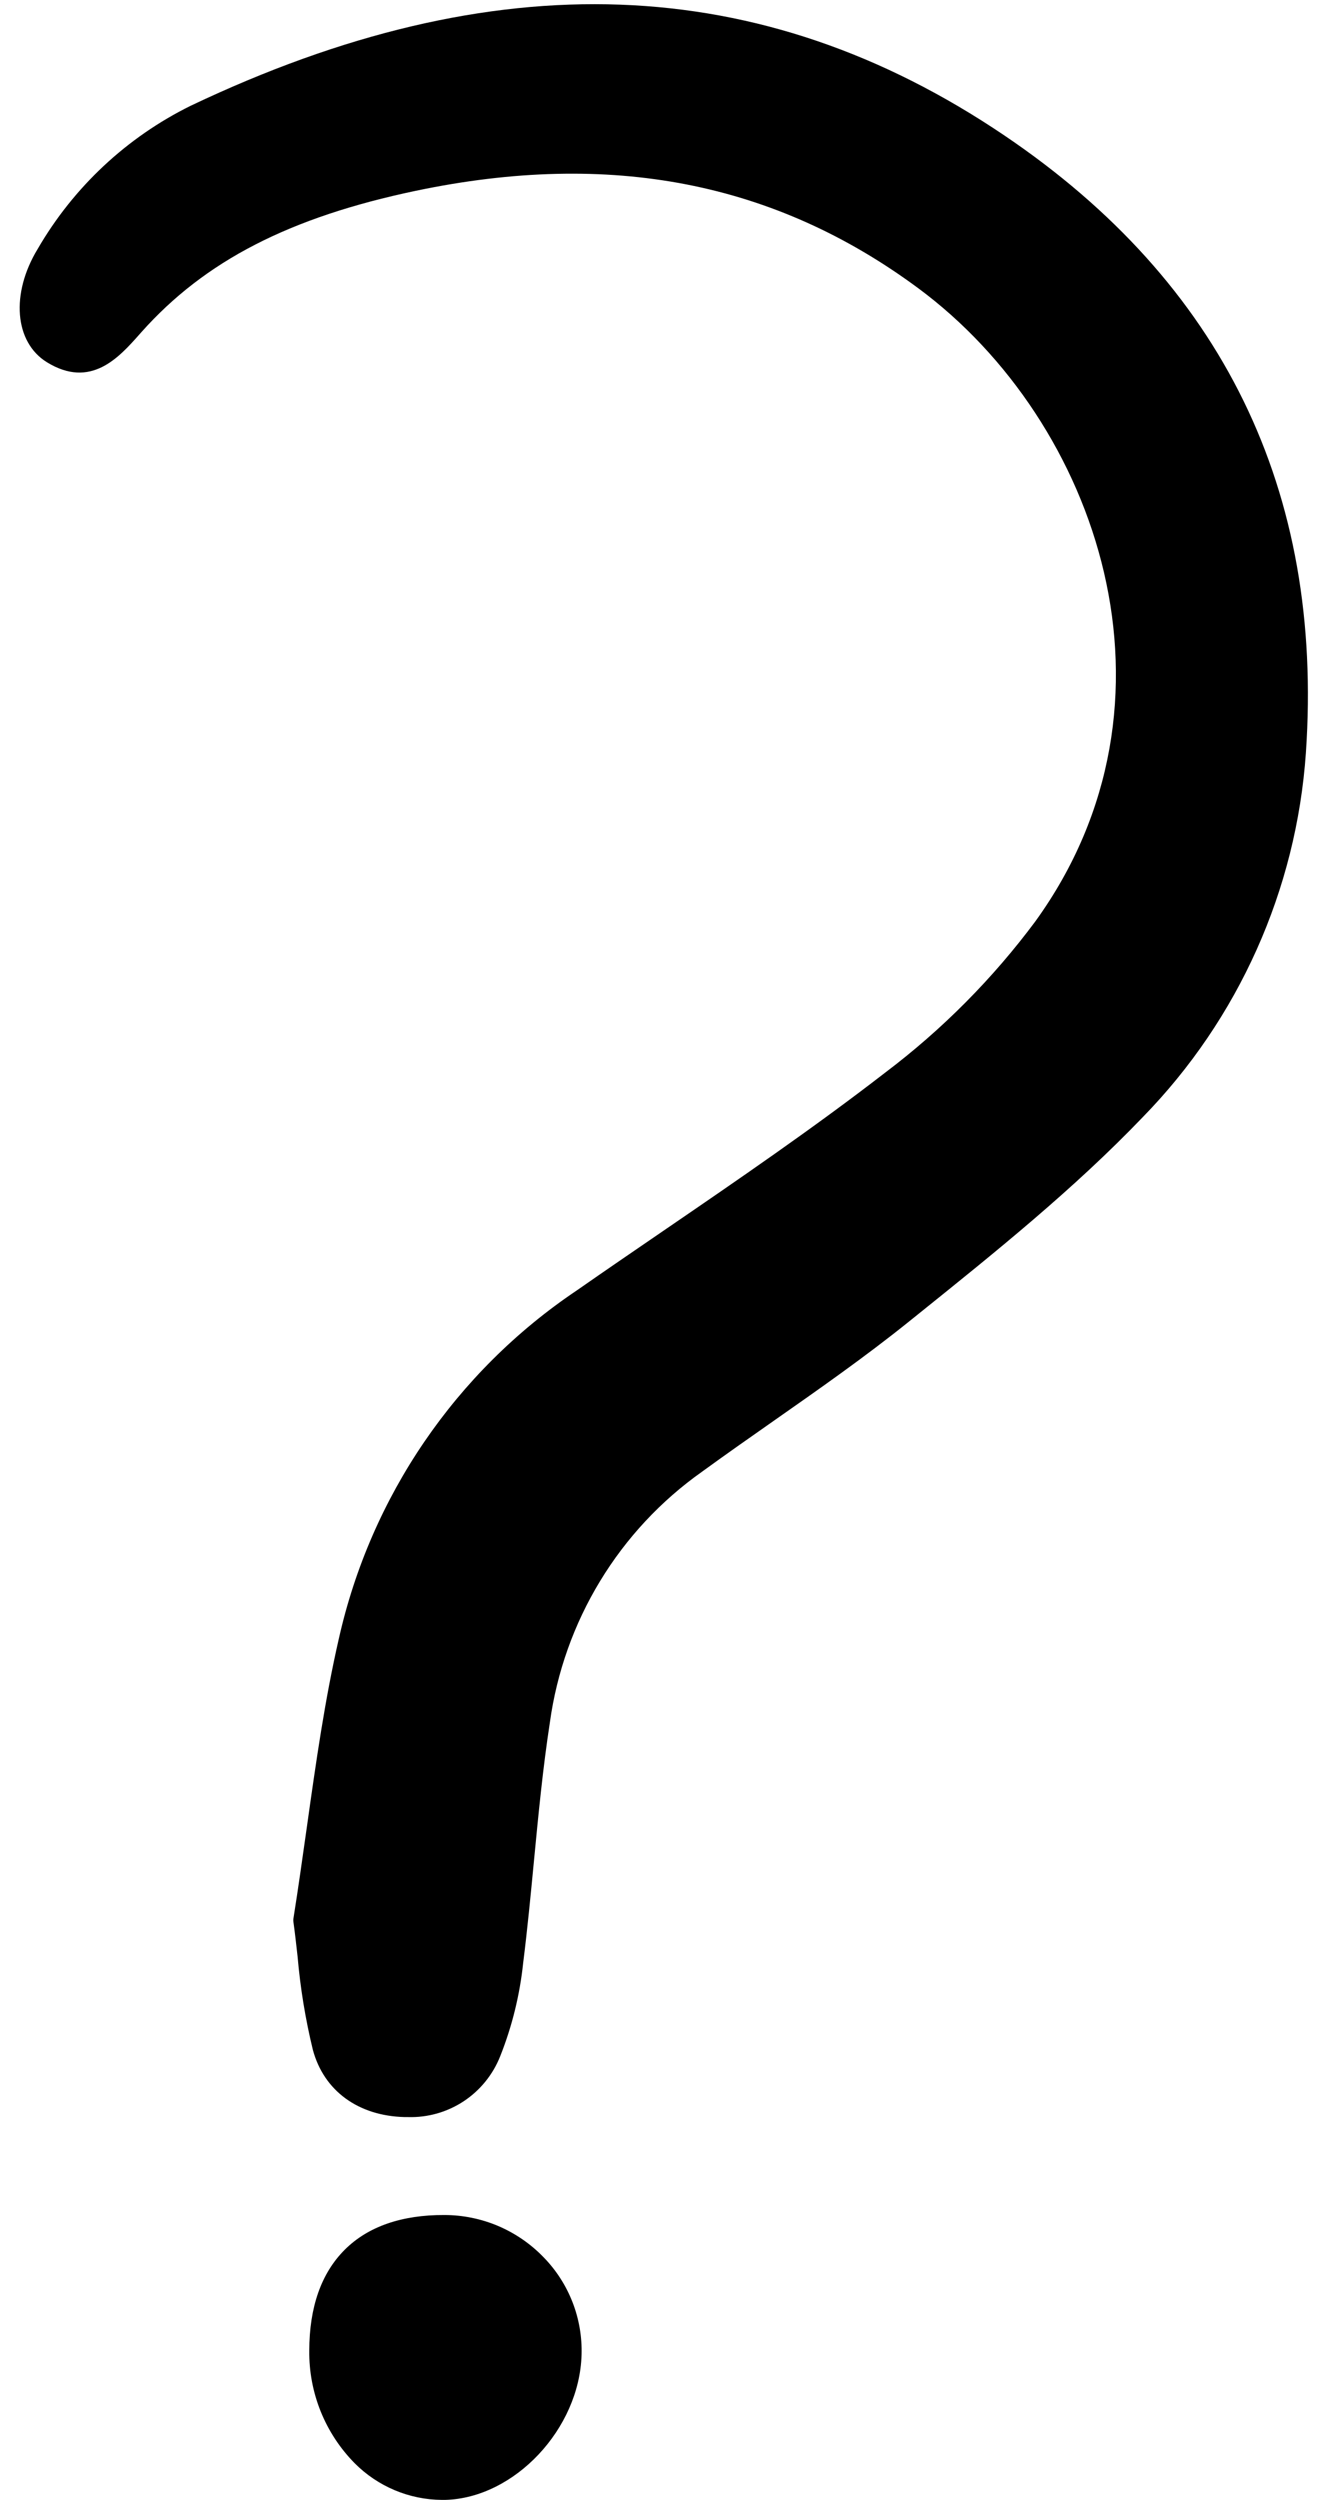 <?xml version="1.0"?>
<svg width="71" height="134" viewBox="0 0 71 134" fill="none" xmlns="http://www.w3.org/2000/svg"> <g clip-path="url(#clip0)"> <path d="M2.516 19.415C4.864 20.858 6.373 19.164 7.475 17.924L7.579 17.806C10.984 13.984 15.525 11.647 22.303 10.225C32.734 8.041 41.548 9.752 49.255 15.458C58.905 22.605 64.044 37.609 55.517 49.388C53.234 52.454 50.527 55.179 47.48 57.48C43.642 60.449 39.555 63.244 35.603 65.947C34.041 67.016 32.477 68.084 30.925 69.166C24.443 73.519 19.876 80.206 18.167 87.843C17.416 91.12 16.948 94.426 16.455 97.926C16.229 99.523 16.001 101.152 15.736 102.821C15.726 102.886 15.726 102.951 15.736 103.016C15.818 103.602 15.886 104.221 15.958 104.863C16.104 106.55 16.378 108.222 16.778 109.867C17.369 112.058 19.208 113.405 21.697 113.468H21.868C22.929 113.502 23.975 113.206 24.863 112.622C25.75 112.036 26.437 111.19 26.827 110.199C27.461 108.602 27.874 106.926 28.054 105.216C28.284 103.395 28.46 101.548 28.632 99.758C28.867 97.305 29.11 94.769 29.489 92.306C29.86 89.627 30.775 87.053 32.178 84.744C33.58 82.434 35.44 80.439 37.643 78.881C38.913 77.957 40.201 77.055 41.489 76.153C43.895 74.469 46.384 72.728 48.717 70.853L49.273 70.406C53.37 67.115 57.605 63.713 61.288 59.868C66.42 54.612 69.52 47.692 70.029 40.35C70.989 26.289 65.55 15.156 53.86 7.26C40.803 -1.559 26.531 -2.083 10.233 5.665C6.8 7.356 3.942 10.029 2.019 13.346C0.565 15.741 0.777 18.343 2.516 19.415Z" fill="black"></path> <path d="M23.823 118.717C21.558 118.708 19.74 119.327 18.491 120.574C17.229 121.831 16.588 123.651 16.585 125.985C16.572 127.104 16.781 128.215 17.2 129.252C17.619 130.289 18.24 131.232 19.025 132.026C20.267 133.27 21.945 133.974 23.699 133.986C23.758 133.986 23.815 133.986 23.873 133.986C27.59 133.886 31.076 130.179 31.187 126.209C31.216 125.248 31.052 124.291 30.704 123.395C30.356 122.499 29.832 121.682 29.163 120.994C28.471 120.274 27.641 119.701 26.724 119.309C25.806 118.919 24.82 118.717 23.823 118.717Z" fill="black"></path> </g> <defs> <clipPath id="clip0"> <rect width="70" height="134" fill="white" transform="translate(0.777)"></rect> </clipPath> </defs> </svg> 